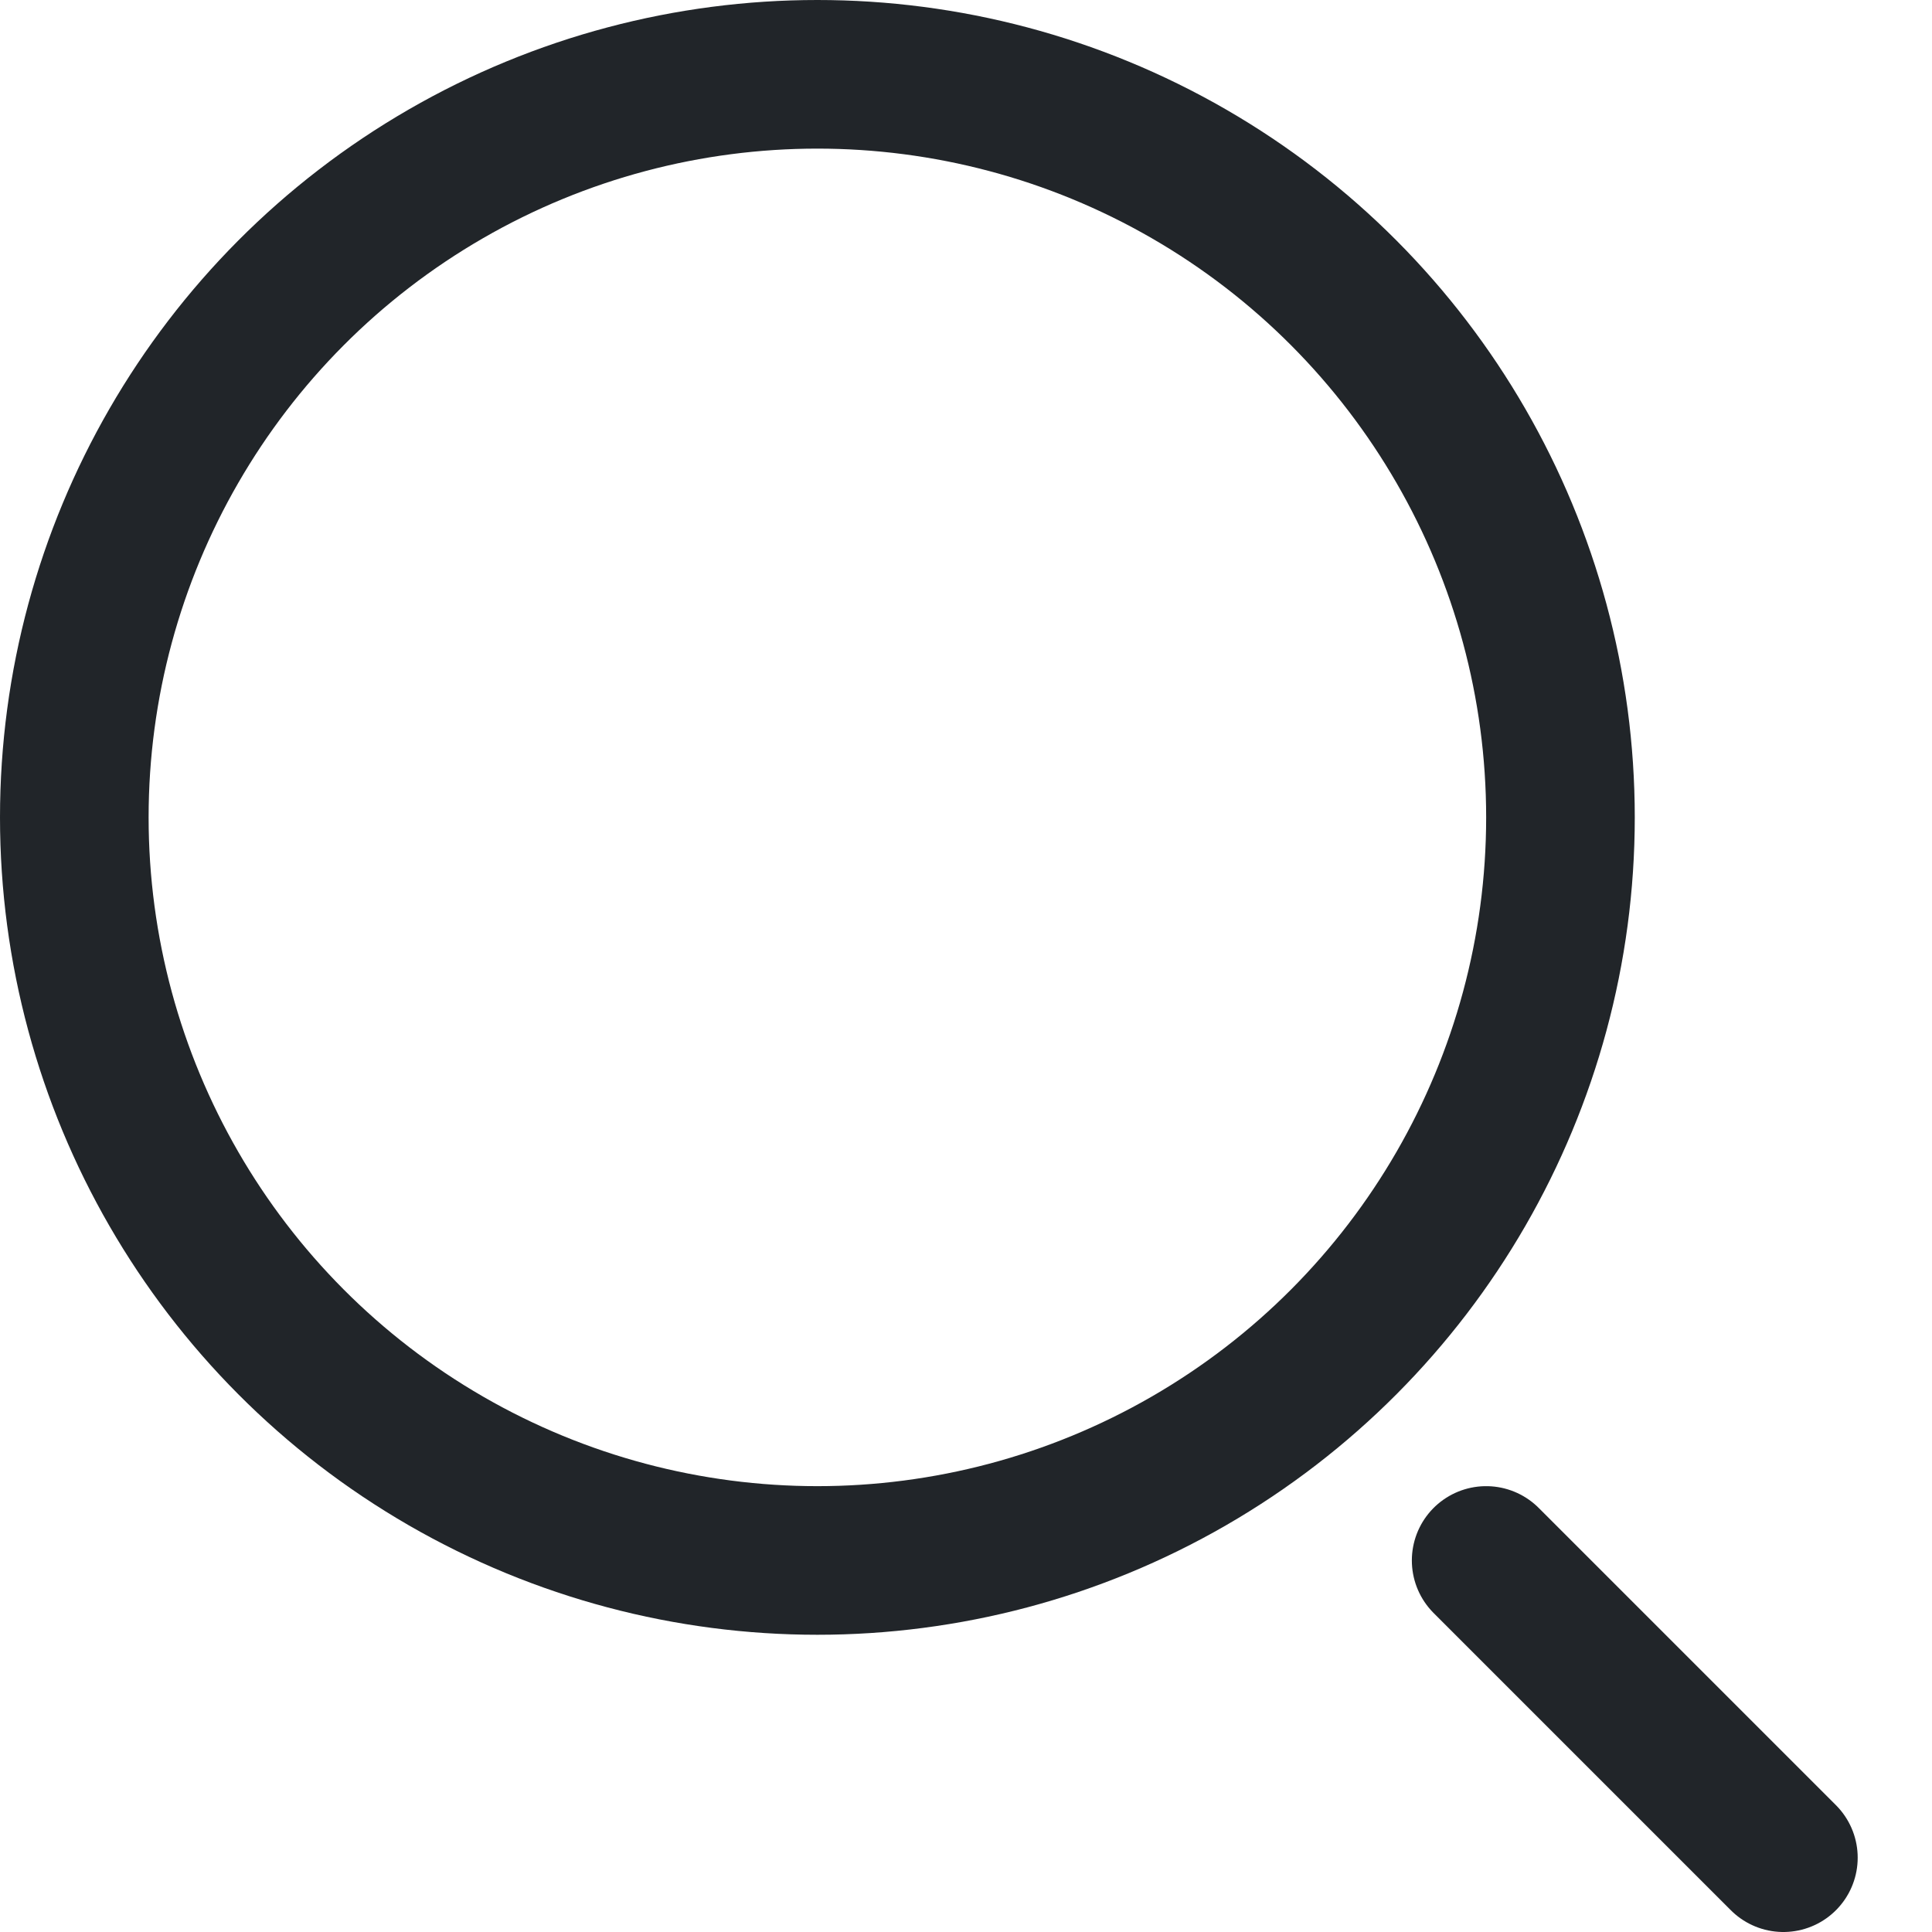 <svg width="13" height="13" viewBox="0 0 13 13" fill="none" xmlns="http://www.w3.org/2000/svg">
<circle cx="5.5" cy="5.5" r="5" stroke="#212529"/>
<path d="M10 10.5L12 12.5" stroke="#212529" stroke-linecap="round"/>
</svg>

